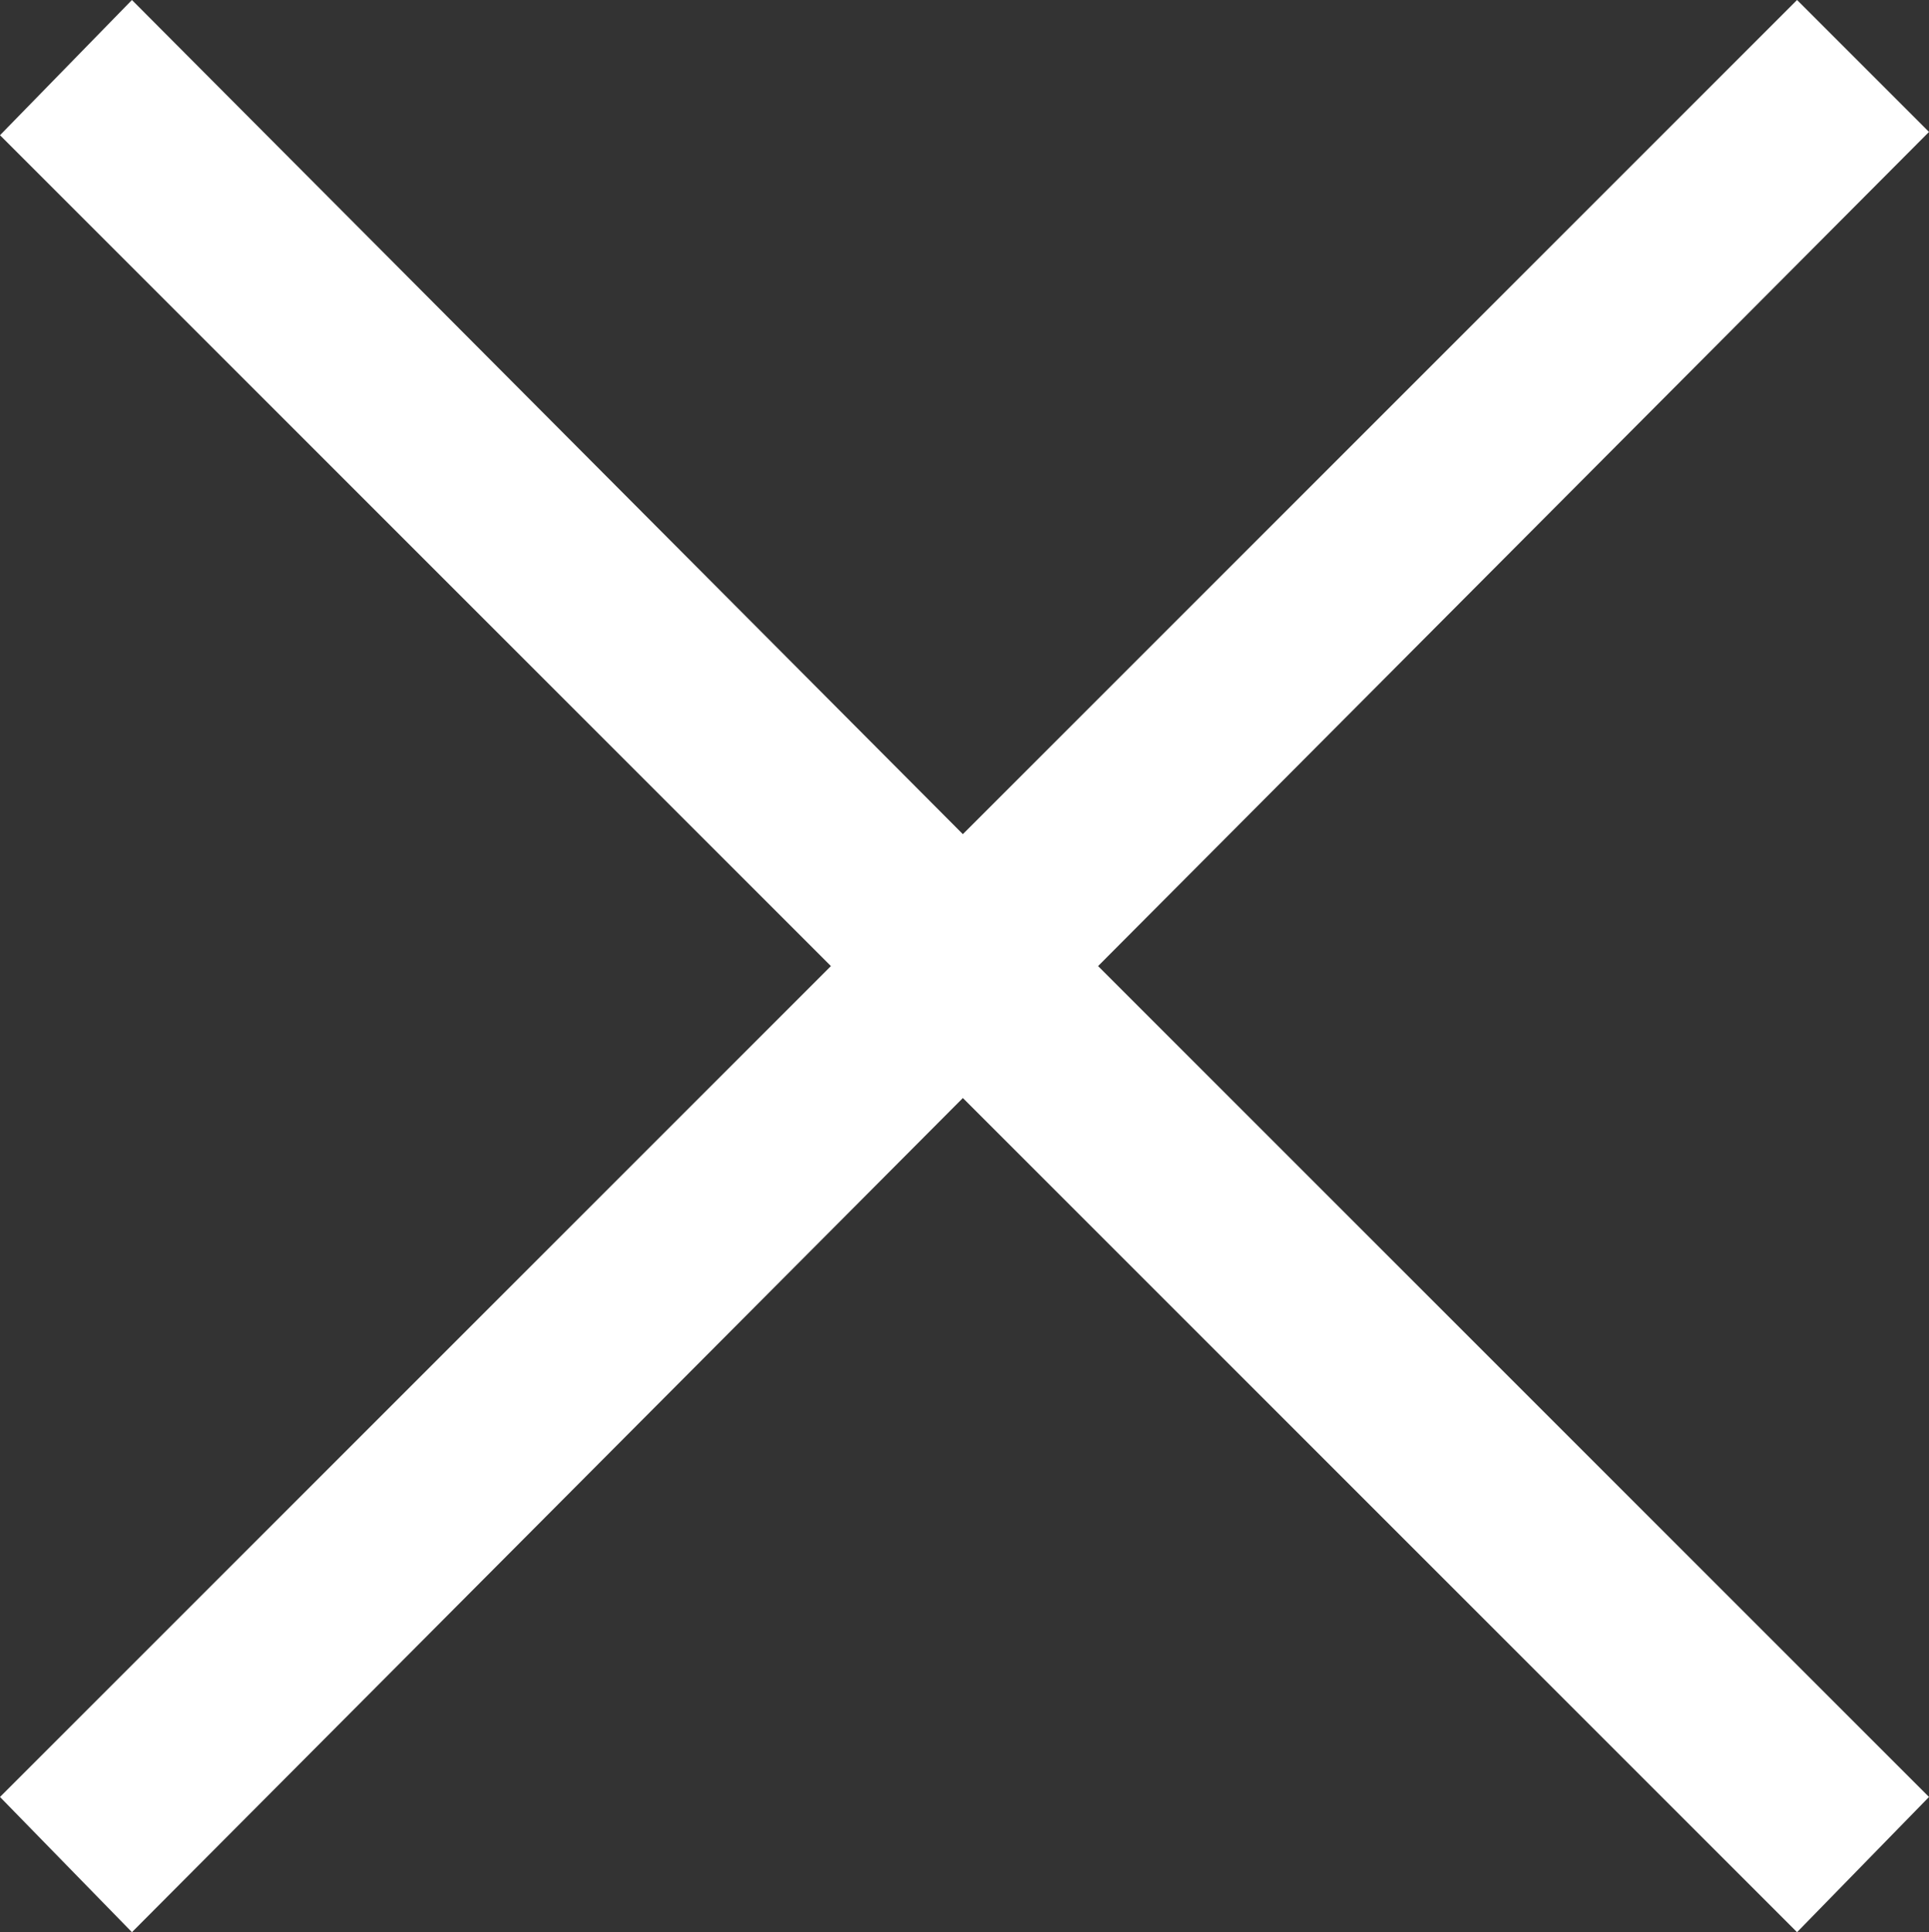 <svg xmlns="http://www.w3.org/2000/svg" viewBox="0 0 17.69 17.72">
  <rect x="0" y="0" width="17.69" height="17.72" fill="#333333" stroke="none"/>
  <defs>
    <style>
      .cls-1 {
        fill: #fff;
        stroke-width: 0px;
      }
    </style>
  </defs>
  <path class="cls-1" d="M17.69,16.48l-1.21,1.24-7.65-7.65-7.62,7.65-1.21-1.24,7.62-7.62L0,1.24,1.21,0l7.62,7.65L16.48,0l1.21,1.21-7.62,7.65,7.62,7.62Z"/>
</svg>